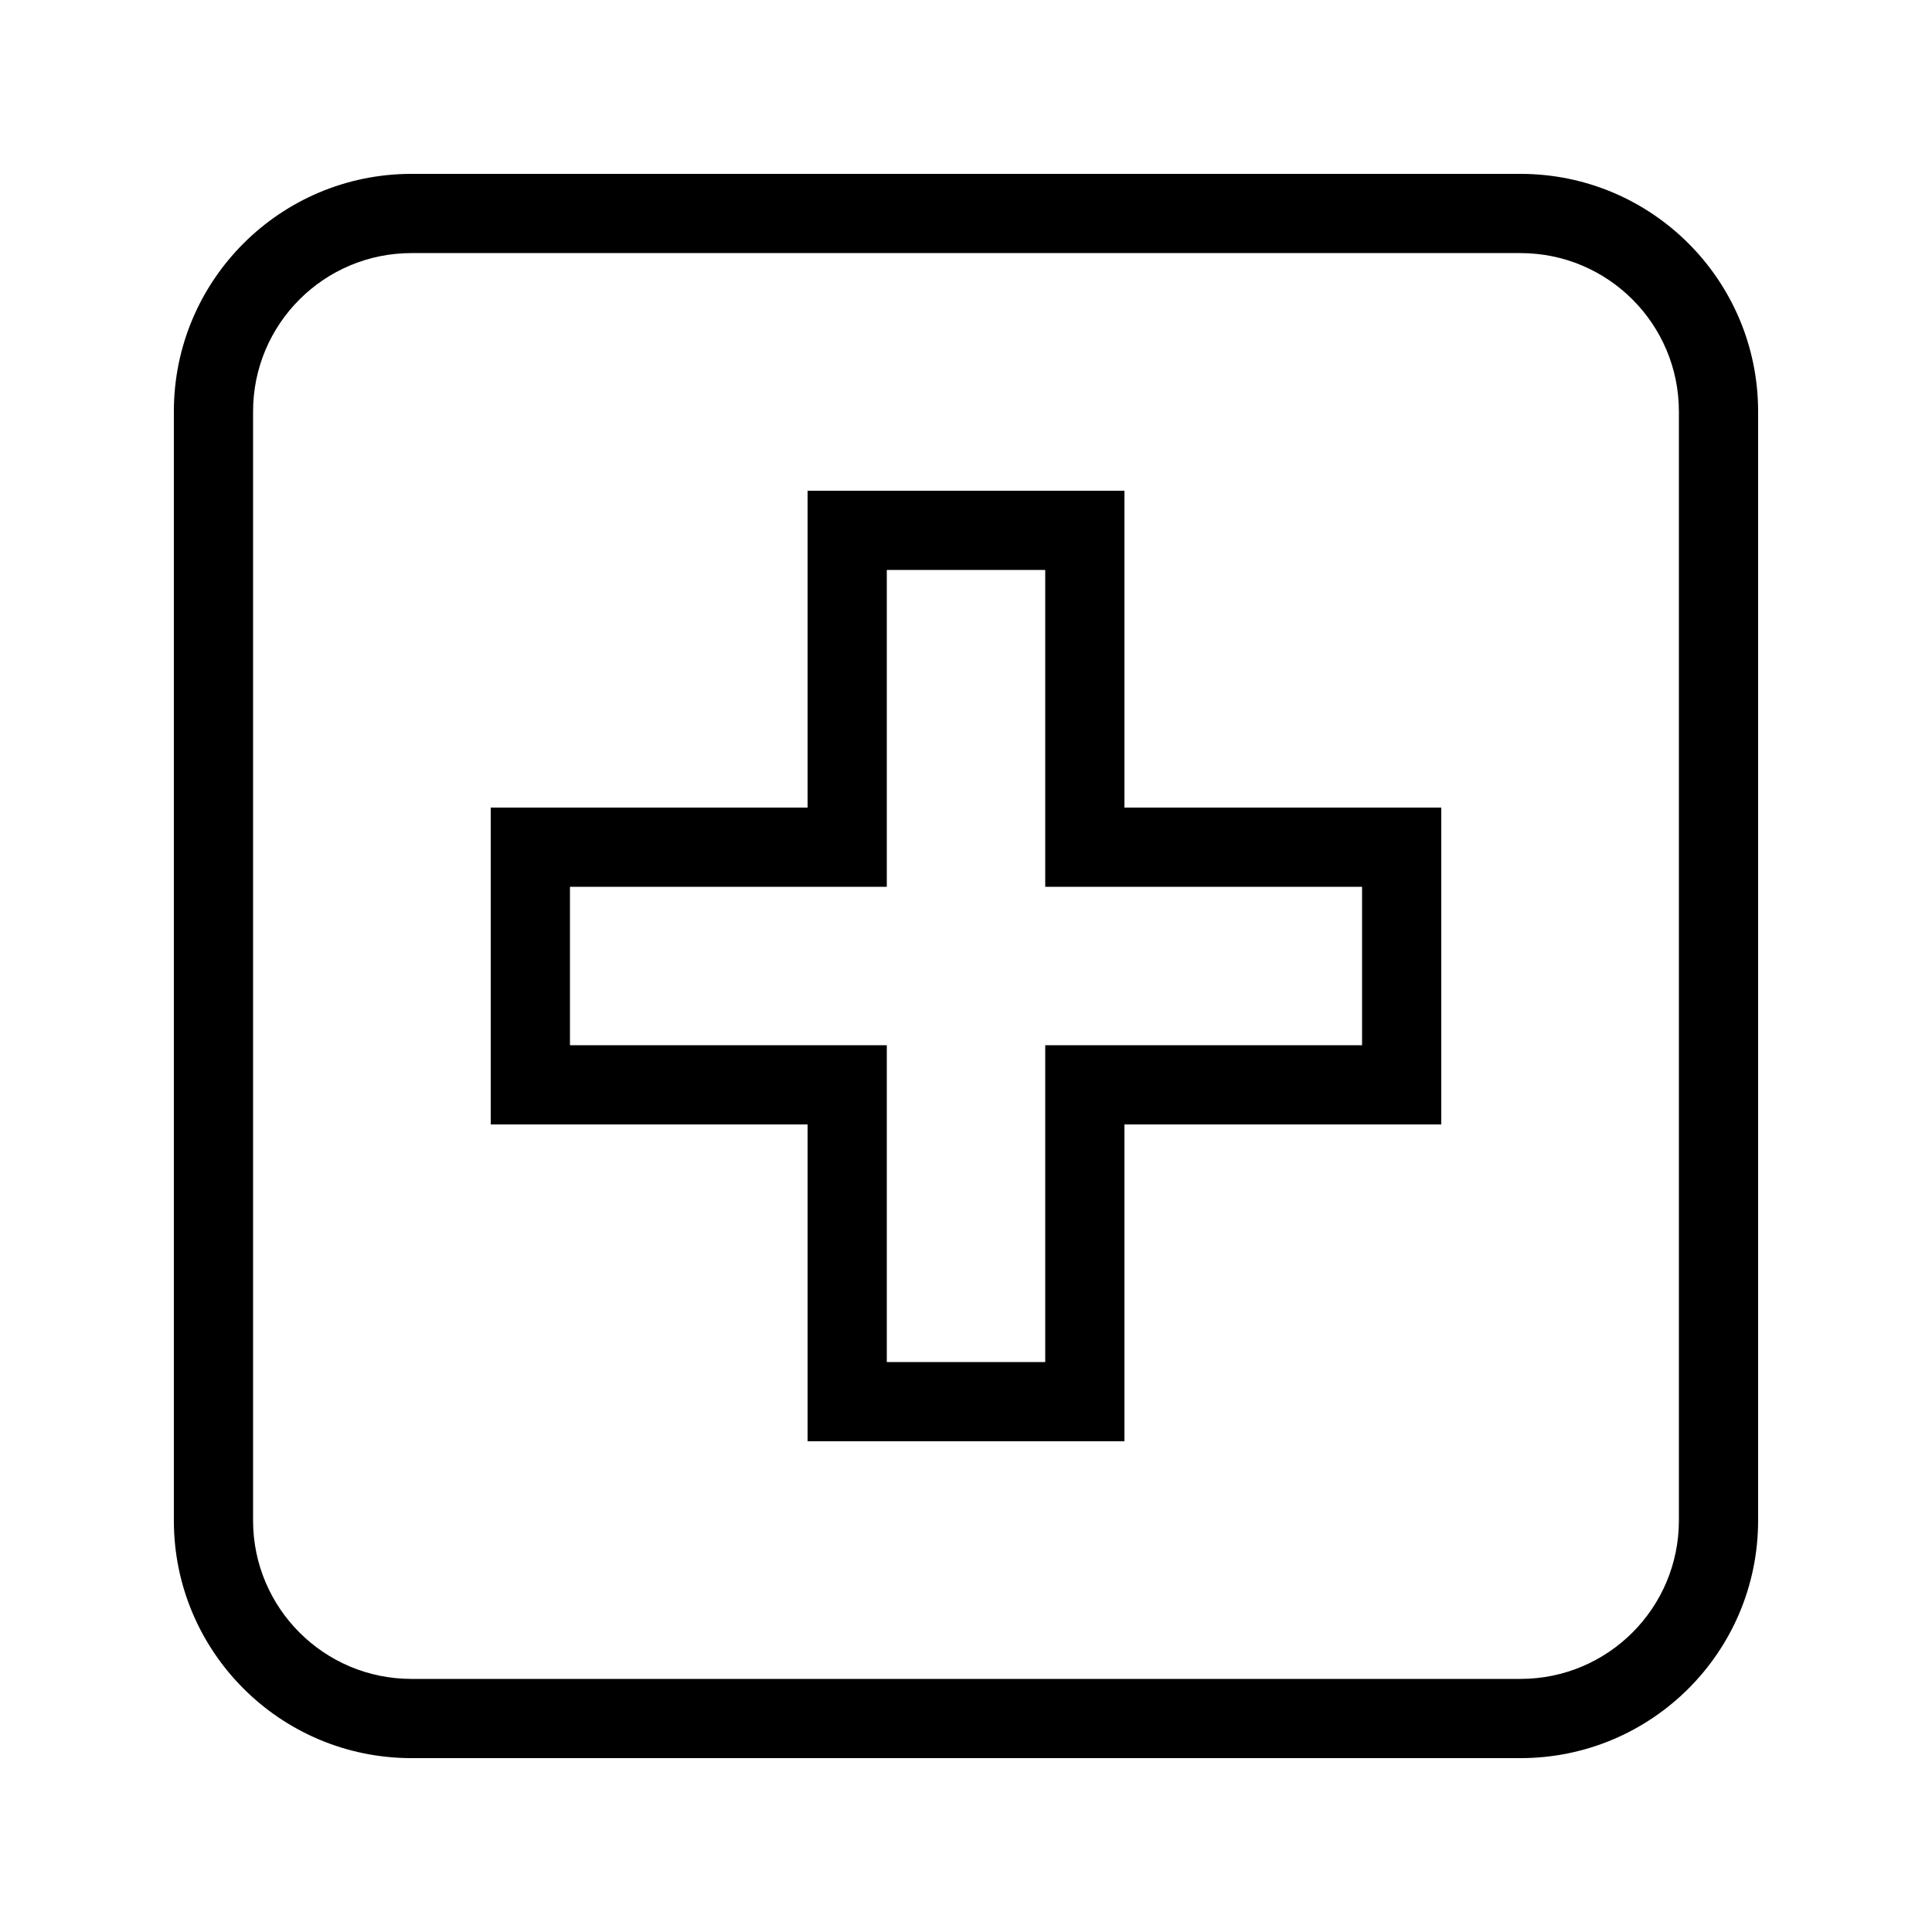 <?xml version="1.0" encoding="UTF-8"?>
<!-- Uploaded to: SVG Repo, www.svgrepo.com, Generator: SVG Repo Mixer Tools -->
<svg fill="#000000" width="800px" height="800px" version="1.1" viewBox="144 144 512 512" xmlns="http://www.w3.org/2000/svg">
 <g fill-rule="evenodd">
  <path d="m546.94 211.07h-293.89c-23.188 0-41.984 18.797-41.984 41.984v293.89c0 23.188 18.797 41.984 41.984 41.984h293.89c23.188 0 41.984-18.797 41.984-41.984v-293.89c0-23.188-18.797-41.984-41.984-41.984zm-293.89-20.992c-34.781 0-62.977 28.195-62.977 62.977v293.89c0 34.785 28.195 62.977 62.977 62.977h293.89c34.785 0 62.977-28.191 62.977-62.977v-293.89c0-34.781-28.191-62.977-62.977-62.977z"/>
  <path d="m358.02 358.02h-83.969v83.969h83.969v83.965h83.969v-83.965h83.965v-83.969h-83.965v-83.969h-83.969zm20.992-62.977v83.969h-83.969v41.984h83.969v83.965h41.984v-83.965h83.965v-41.984h-83.965v-83.969z"/>
 </g>
</svg>